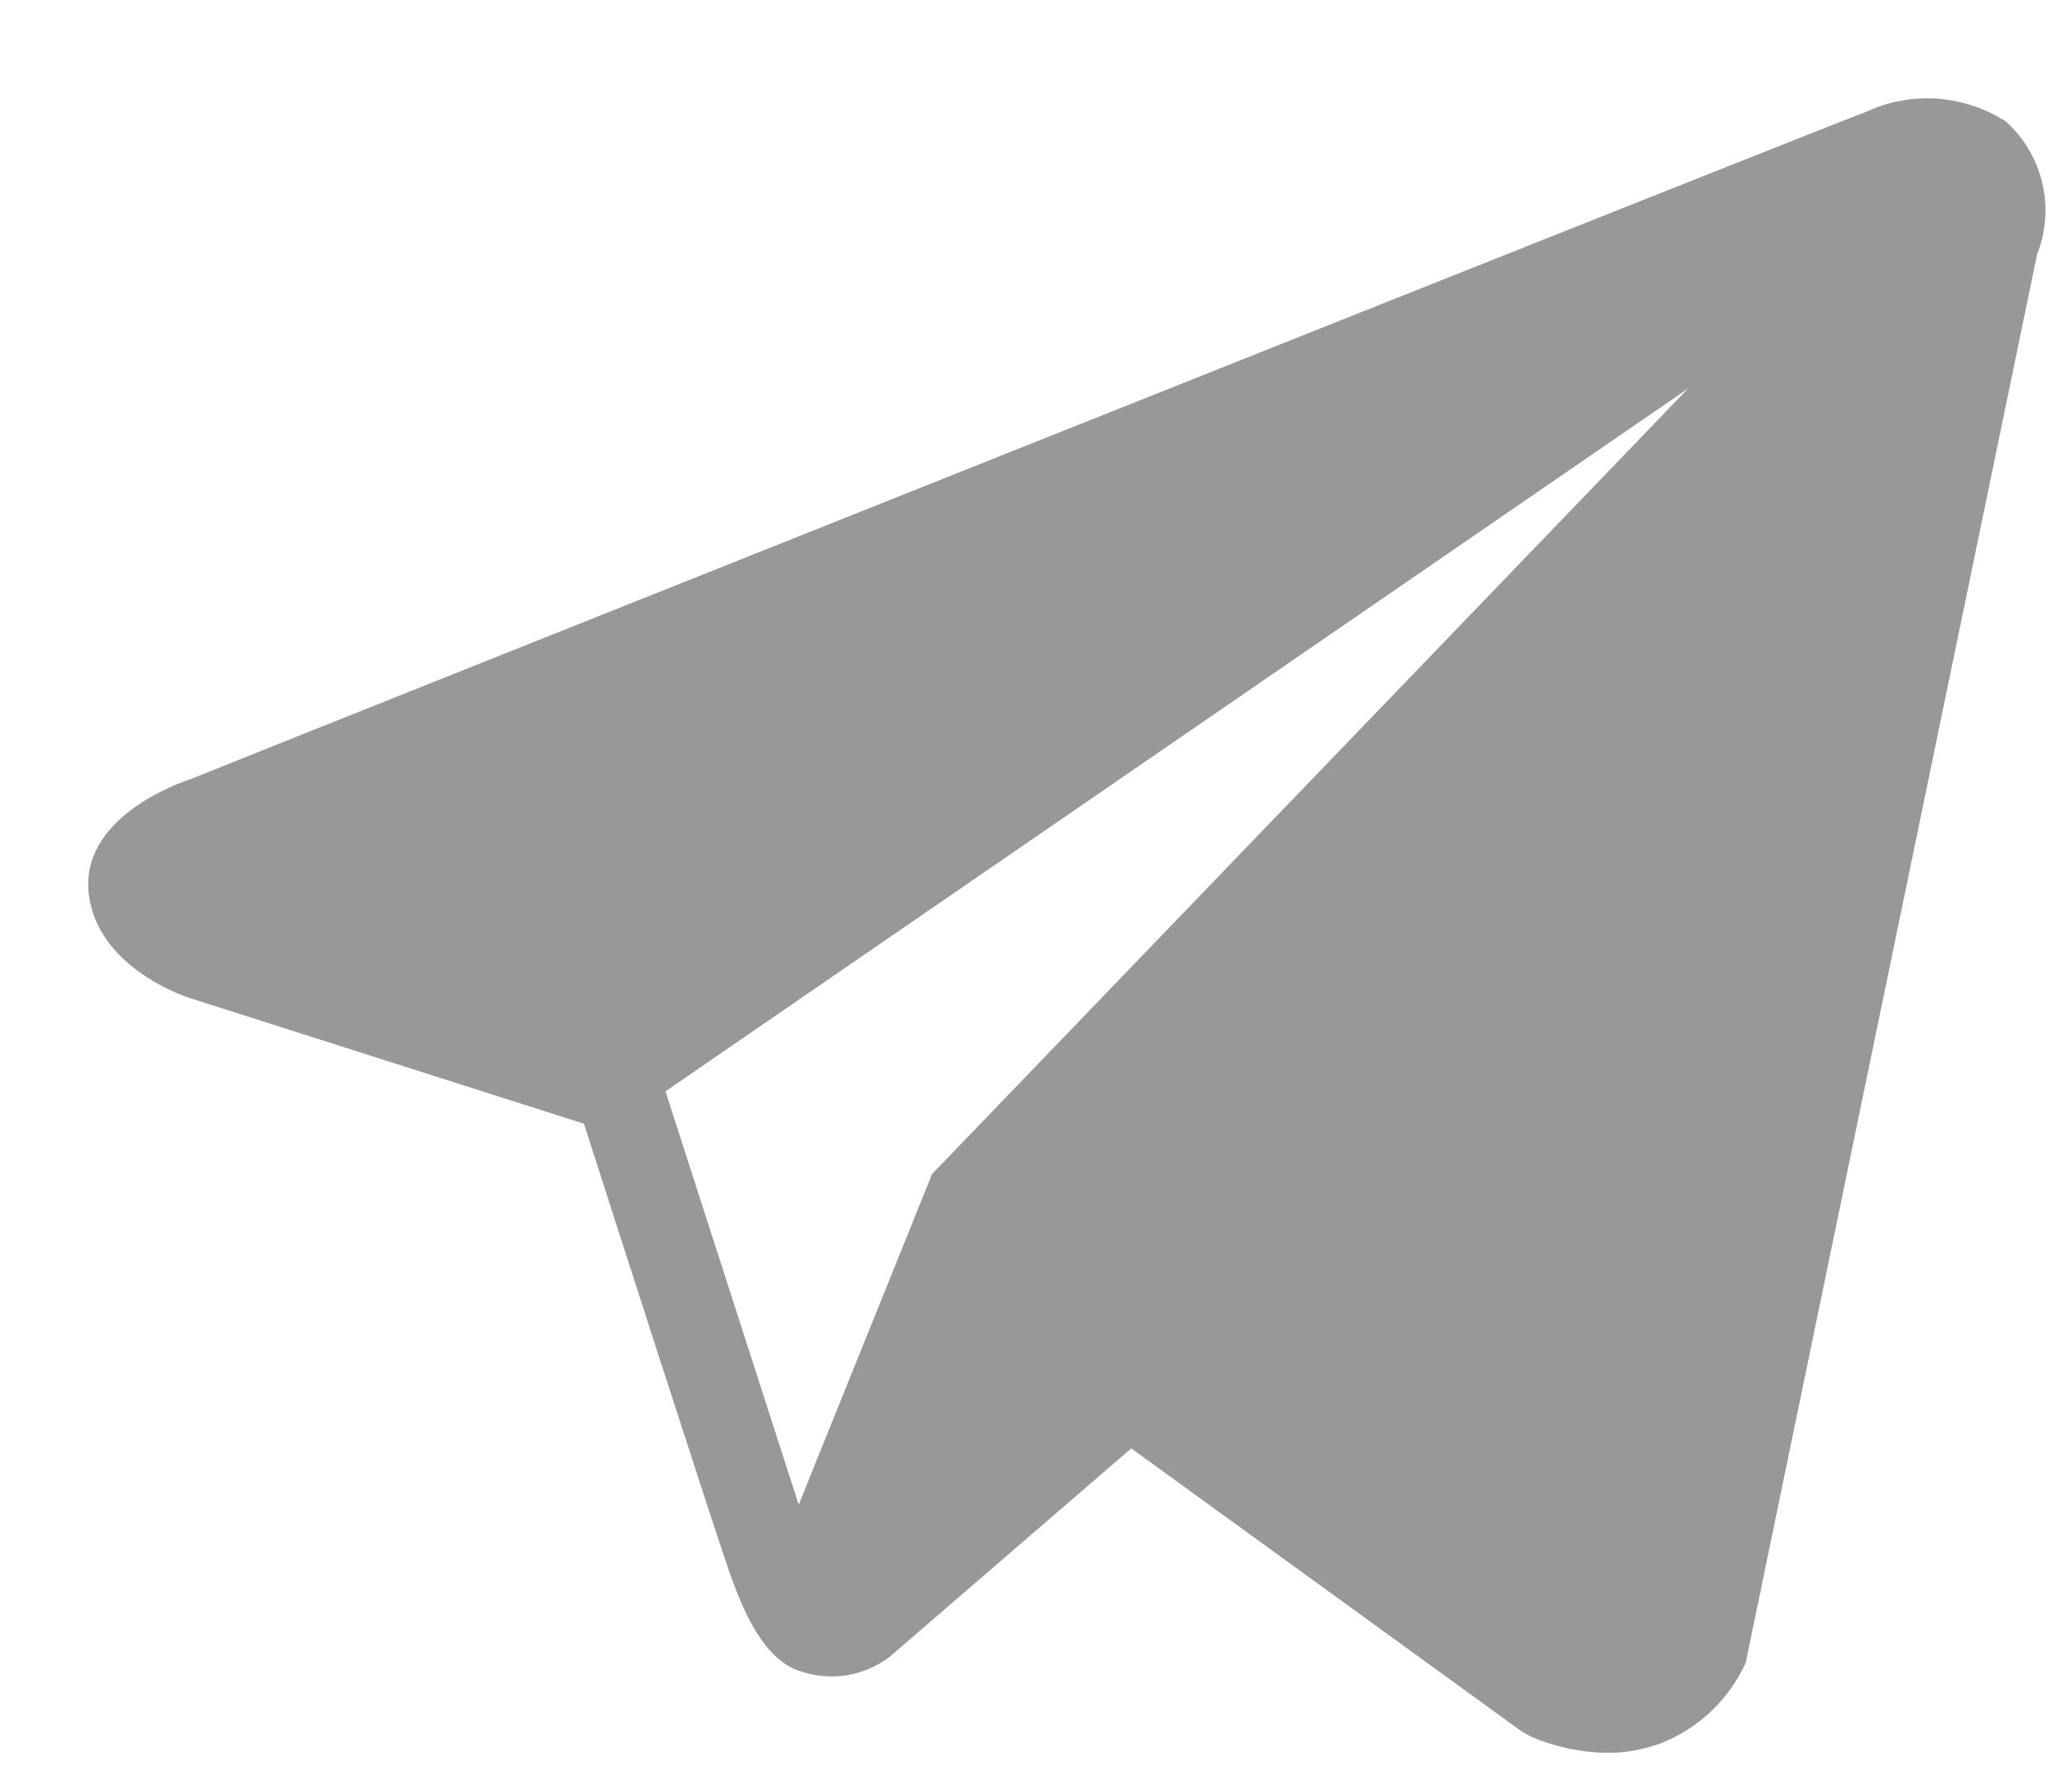 <svg xmlns="http://www.w3.org/2000/svg" width="16" height="14" viewBox="0 0 16 14" fill="none"><path d="M15.669 0.948C15.508 0.845 15.323 0.784 15.132 0.771C14.941 0.758 14.75 0.794 14.576 0.875C14.131 1.041 1.982 5.888 1.49 6.088C1.4 6.117 0.614 6.39 0.695 6.997C0.768 7.545 1.399 7.771 1.476 7.797L4.562 8.781C4.767 9.419 5.519 11.76 5.689 12.257C5.796 12.569 5.964 12.978 6.261 13.062C6.376 13.1 6.499 13.11 6.619 13.09C6.74 13.07 6.853 13.021 6.95 12.947L8.838 11.318L11.887 13.529L11.959 13.57C12.147 13.651 12.349 13.694 12.554 13.697C12.699 13.698 12.843 13.672 12.979 13.621C13.271 13.505 13.507 13.281 13.638 12.995L15.915 1.987C15.985 1.809 15.999 1.615 15.955 1.429C15.911 1.243 15.811 1.075 15.669 0.948ZM7.282 9.174L6.24 11.758L5.199 8.528L13.188 3.036L7.282 9.174Z" fill="#989898"></path></svg>
